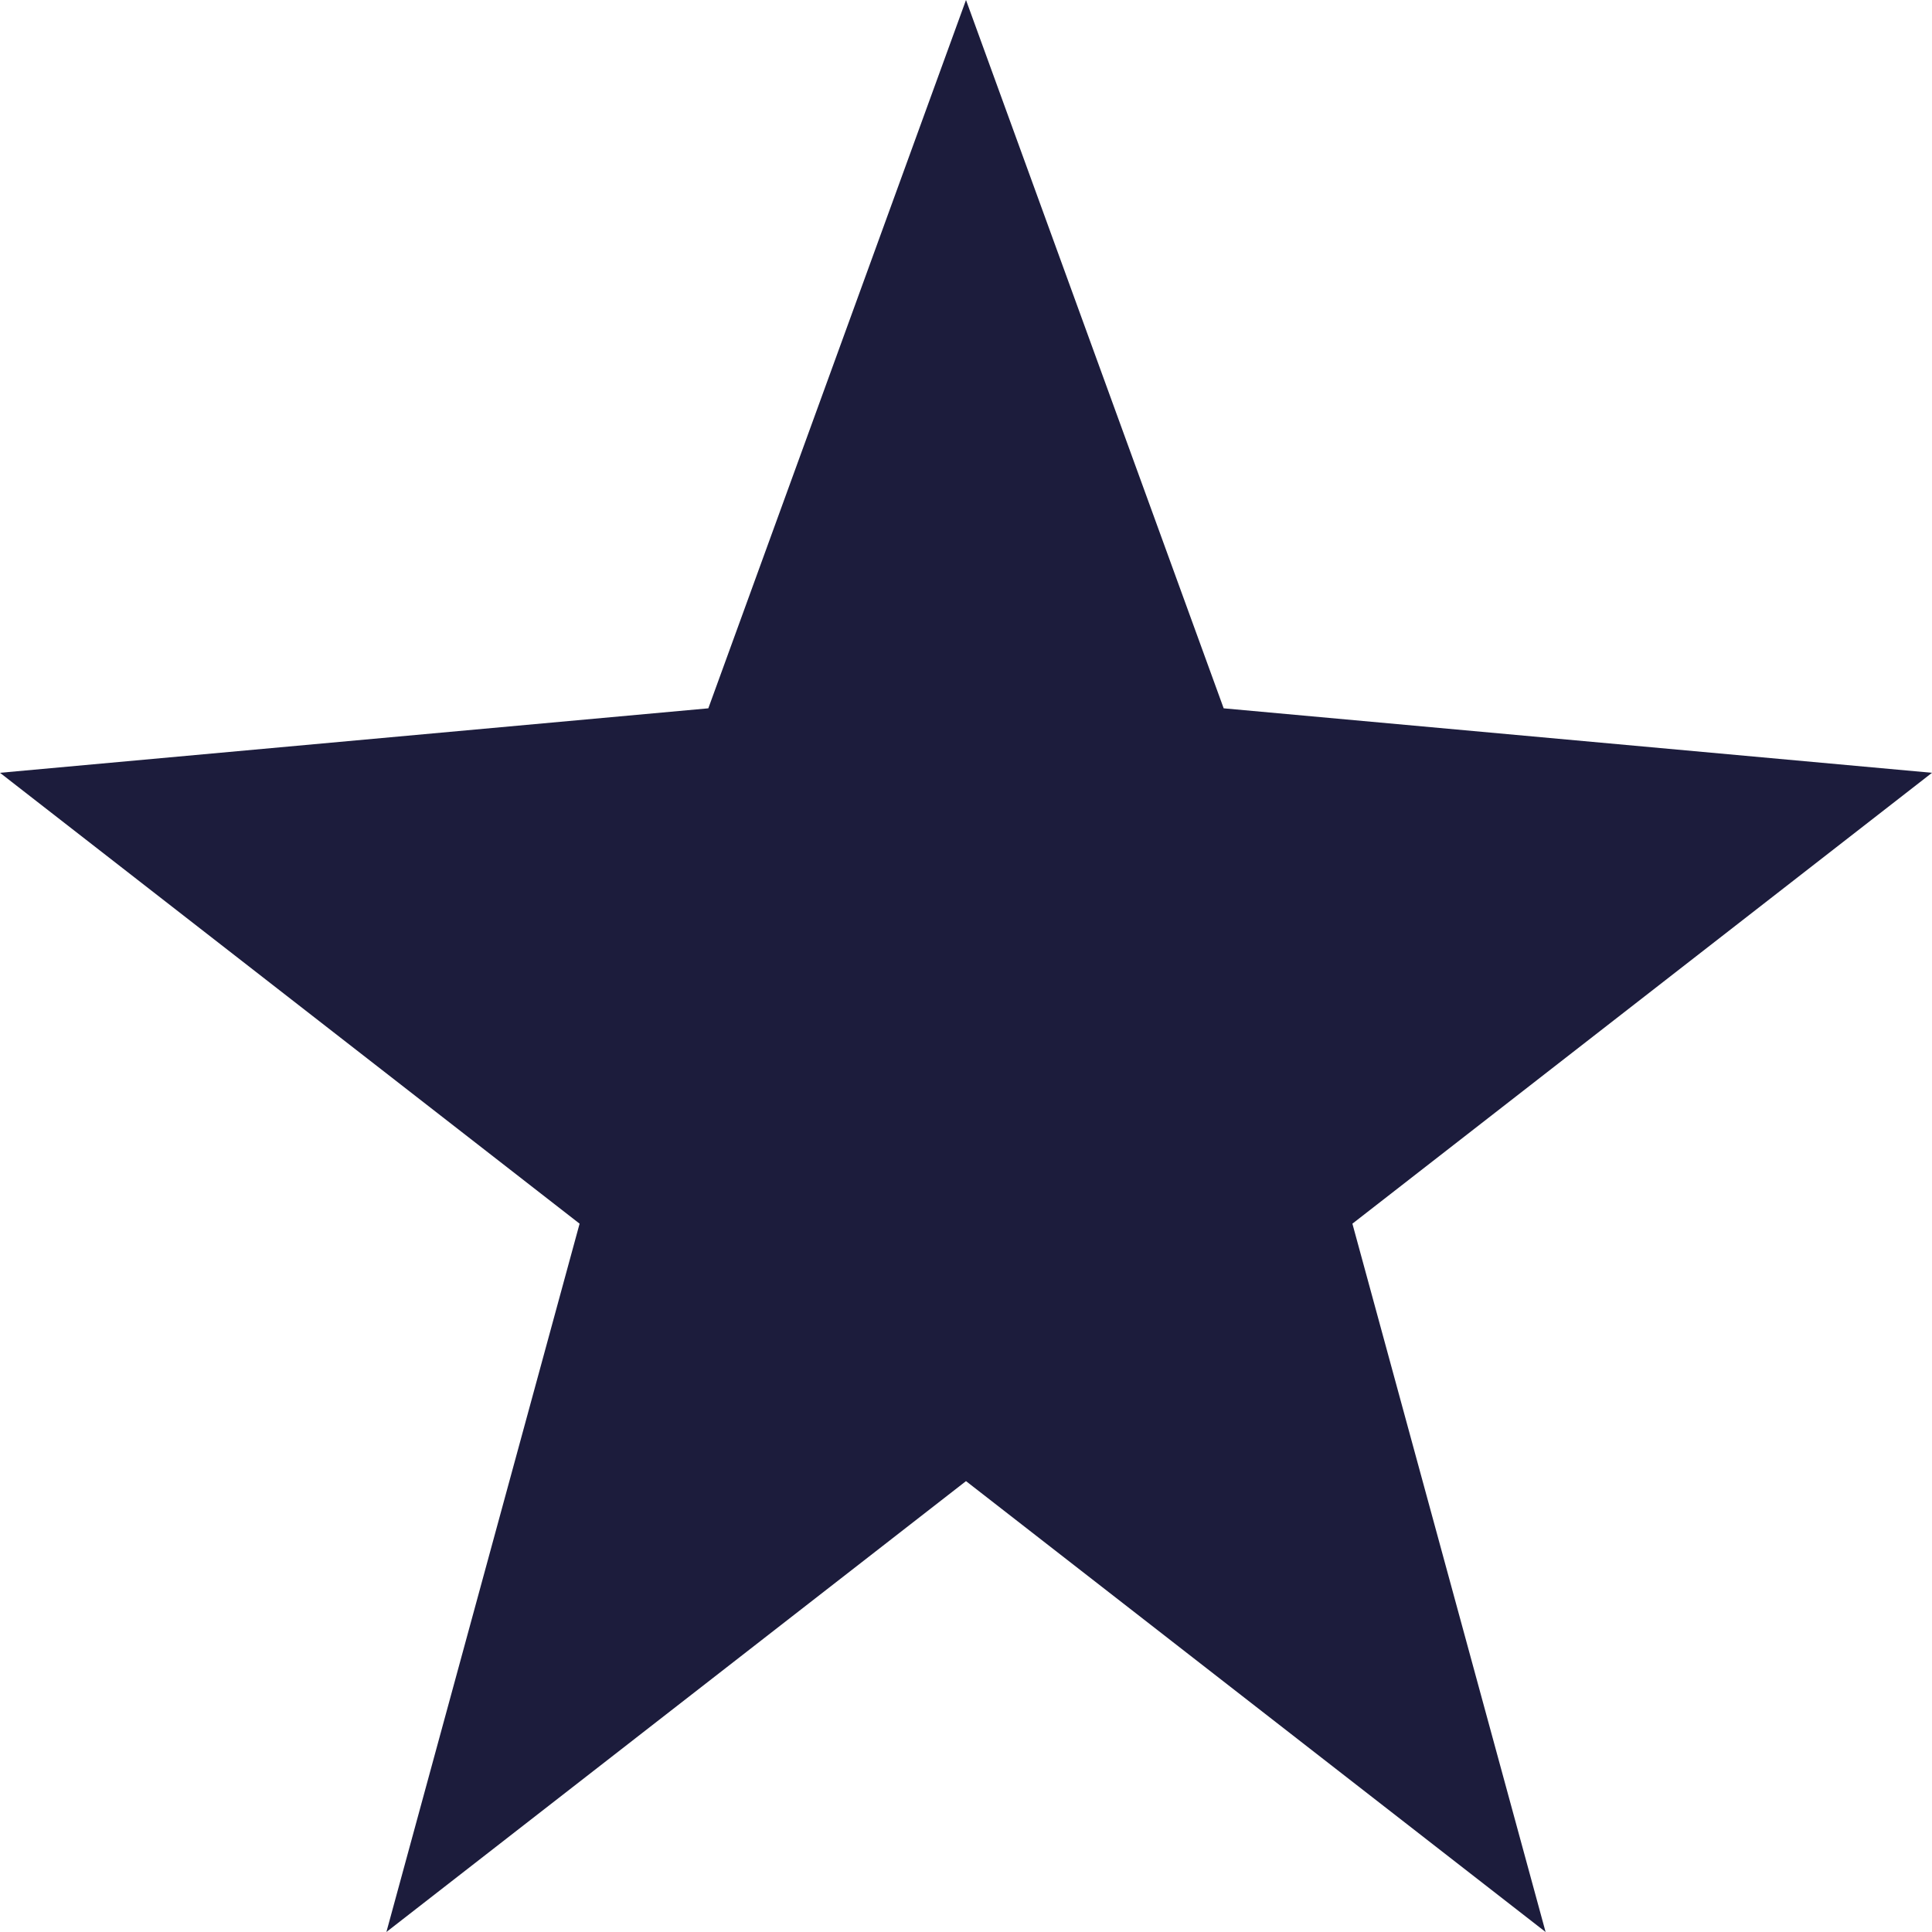 <svg width="150" height="150" viewBox="0 0 150 150" fill="none" xmlns="http://www.w3.org/2000/svg">
<g clip-path="url(#clip0_554_14)">
<path d="M75 114.994L30 150L45 95.006L0 60L54.994 54.994L75 0L95.006 54.994L150 60L105 95.006L120 150L75 114.994Z" fill="#1C1C3C"/>
</g>
<defs>
<clipPath id="clip0_554_14">
<rect width="150" height="150" fill="white"/>
</clipPath>
</defs>
</svg>
